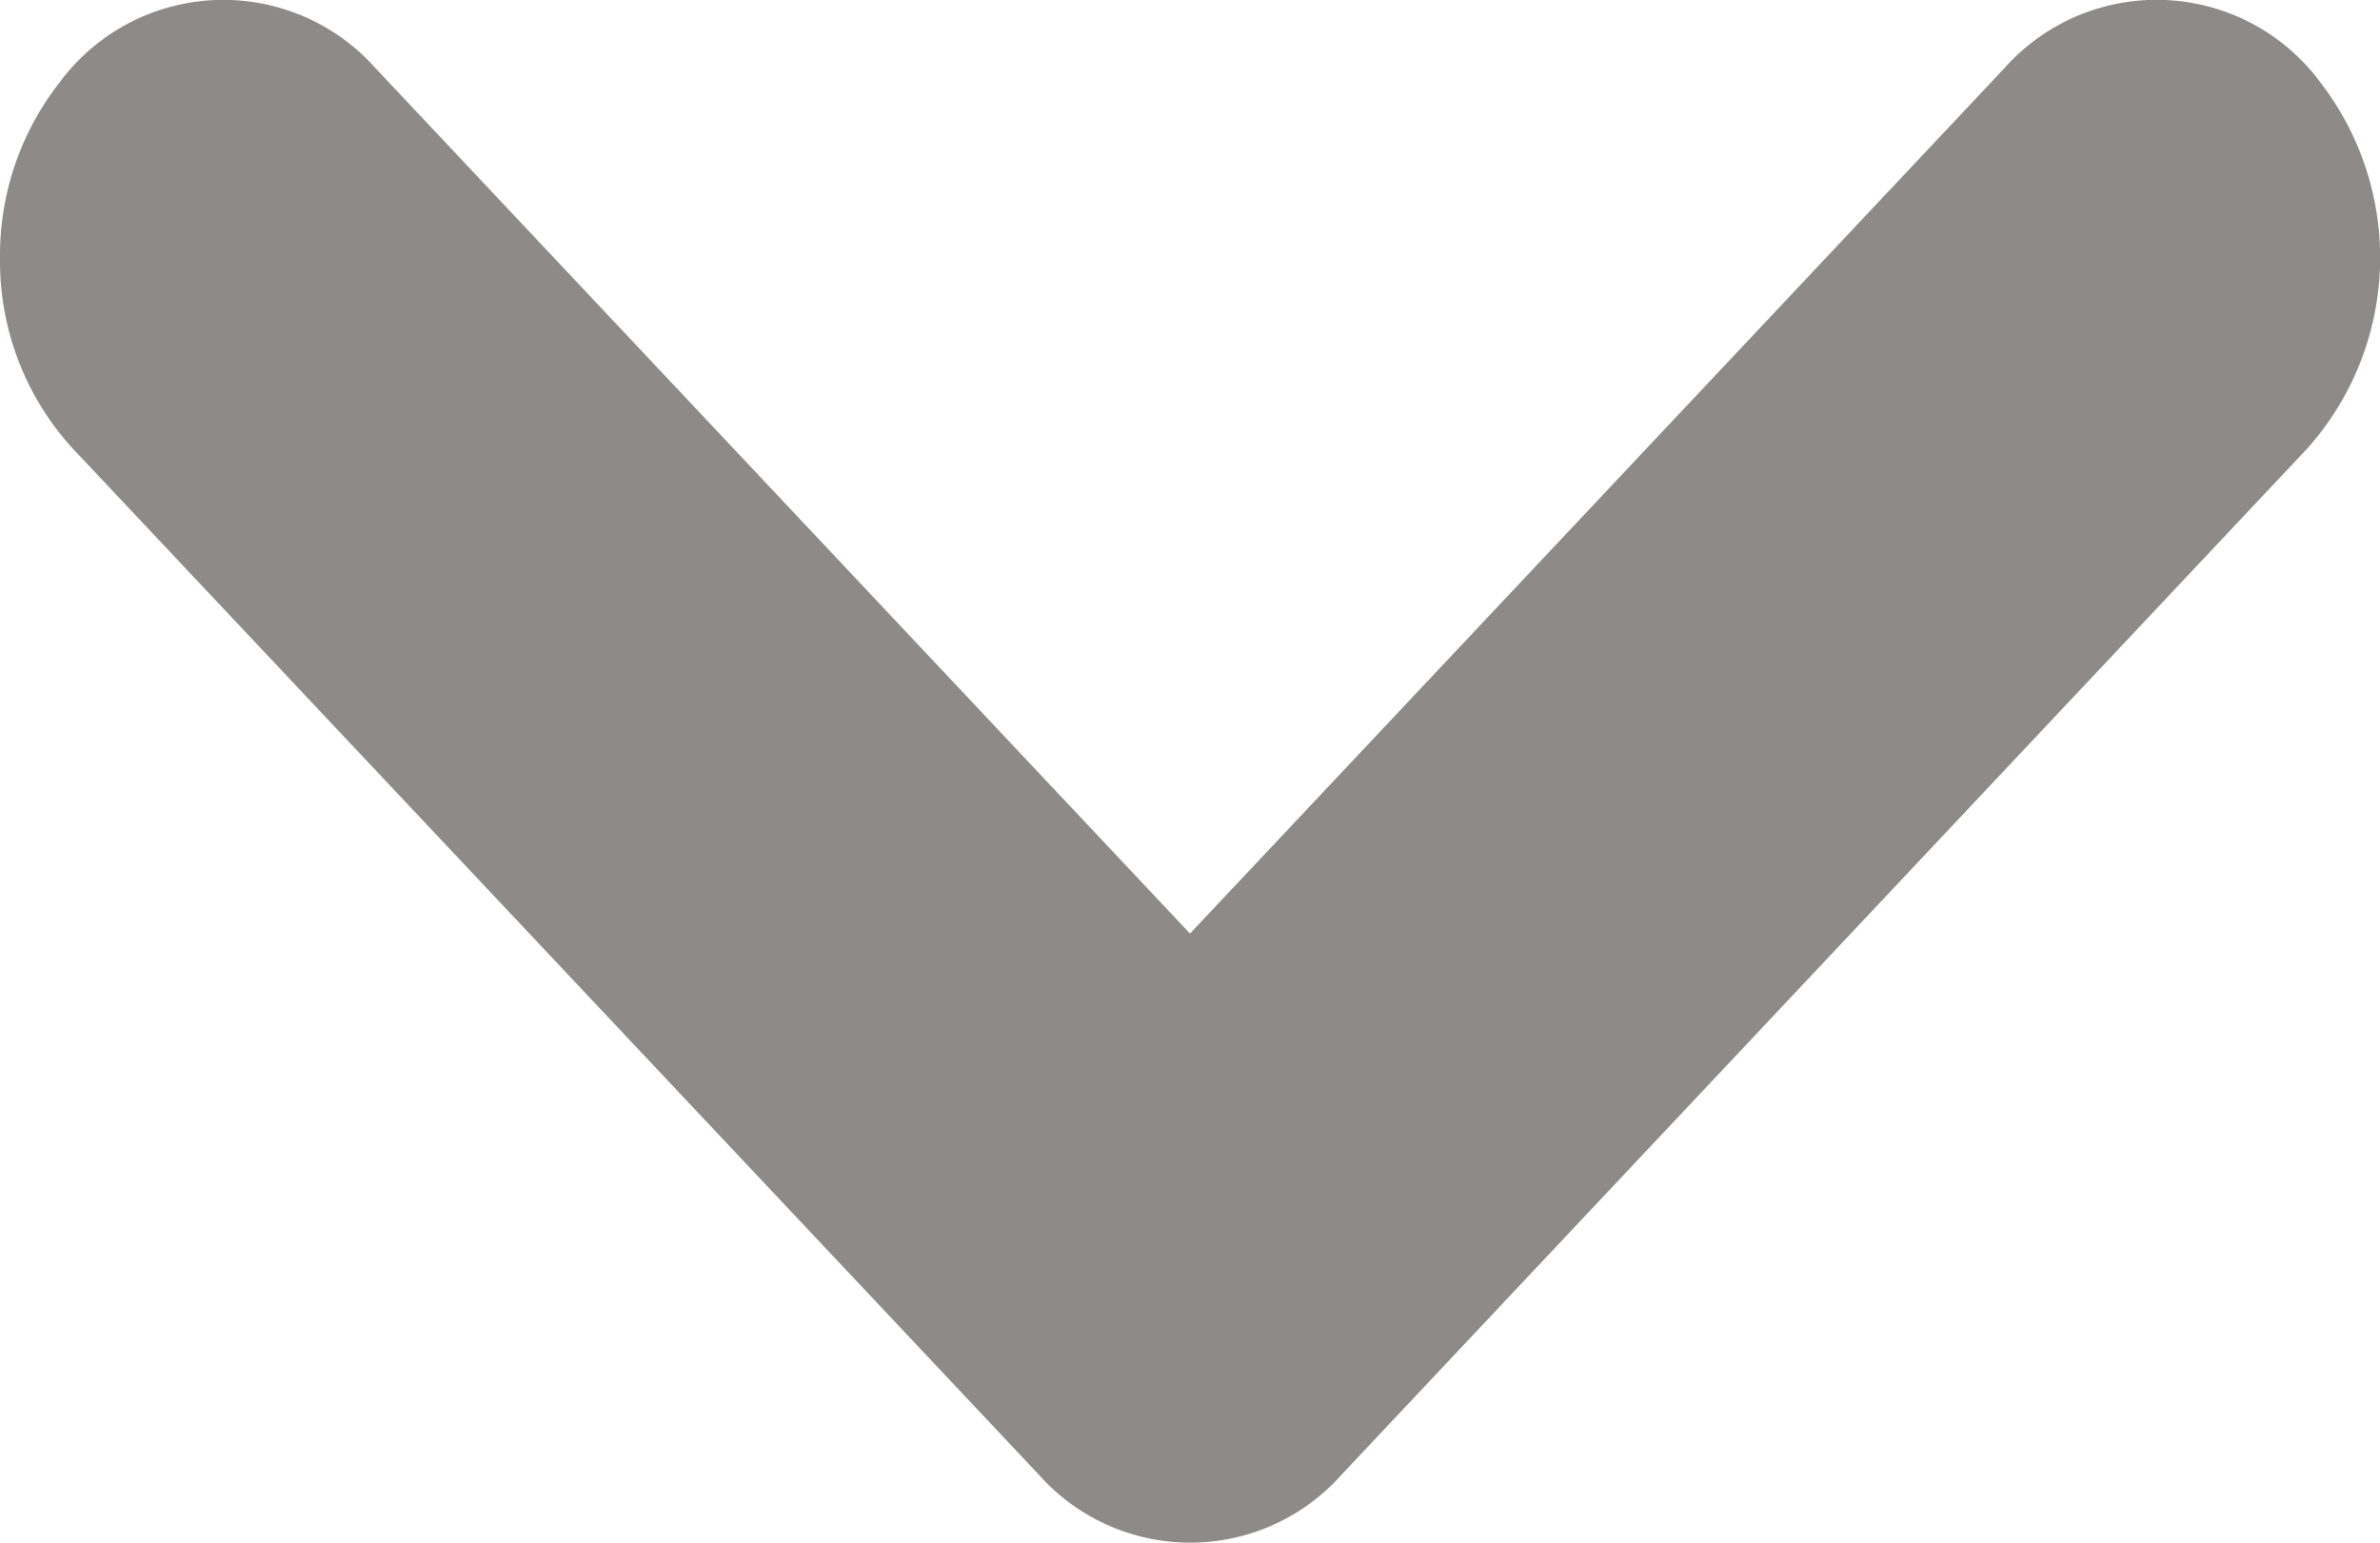 <svg xmlns="http://www.w3.org/2000/svg" width="30" height="19.447" viewBox="0 0 30 19.447">
    <g id="lo_mas_vendido_flecha_der" transform="rotate(90 15 15)">
        <path id="Path_39" fill="#8e8a8a" d="M47.937 1095.891a3.5 3.5 0 0 0 2.393-.909l12.941-12.182a2.553 2.553 0 0 0 0-3.823L50.33 1066.8a3.614 3.614 0 0 0-4.6-.163 2.567 2.567 0 0 0-.188 3.987l10.911 10.267-10.911 10.268a2.567 2.567 0 0 0 .188 3.986 3.532 3.532 0 0 0 2.207.746z" data-name="Path 39" transform="translate(-44.684 -1065.891)"/>
    </g>
</svg>
